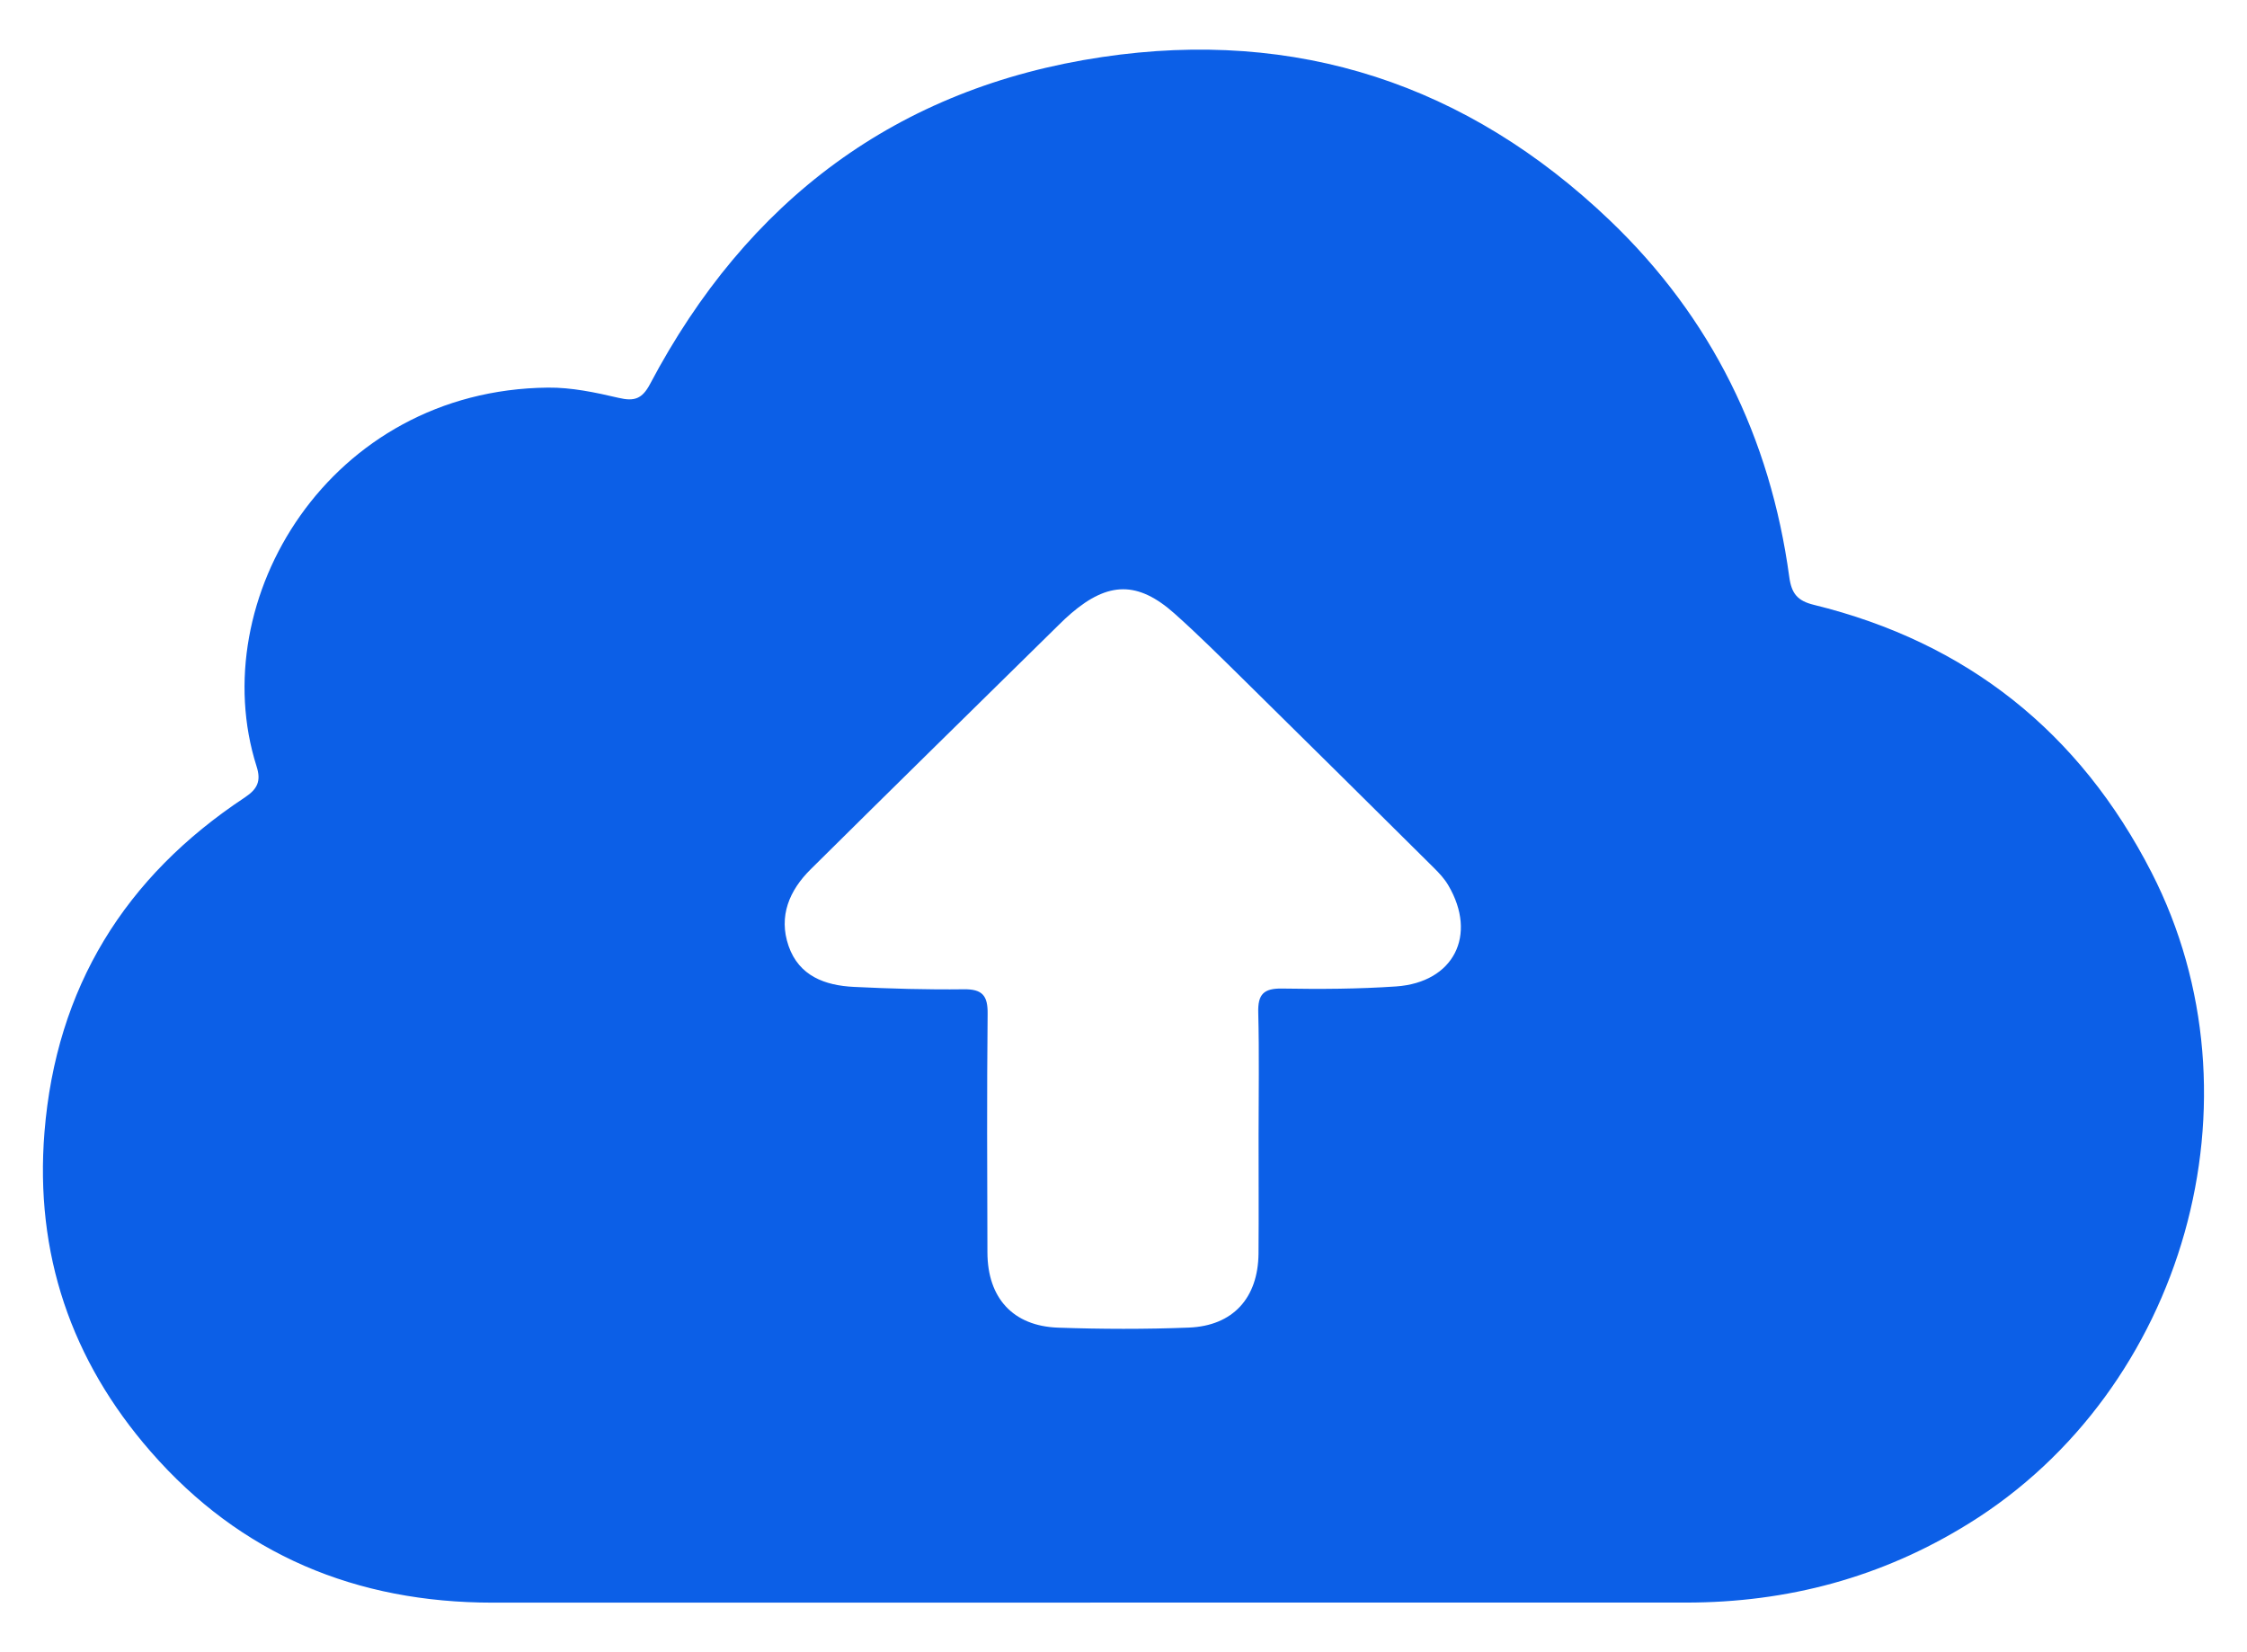 <svg width="34" height="25" viewBox="0 0 34 25" fill="none" xmlns="http://www.w3.org/2000/svg">
<g clip-path="url(#clip0_164_4866)">
<path d="M16.498 24.25C13.483 24.25 10.469 24.25 7.455 24.25C5.393 24.25 3.64 23.525 2.279 21.963C1.076 20.584 0.525 18.966 0.673 17.13C0.85 14.944 1.887 13.268 3.705 12.066C3.896 11.939 3.954 11.818 3.882 11.595C3.083 9.079 4.981 5.9 8.29 5.865C8.646 5.861 9.01 5.938 9.36 6.02C9.598 6.076 9.716 6.037 9.836 5.811C11.301 3.037 13.569 1.325 16.677 0.863C19.618 0.425 22.201 1.274 24.356 3.332C25.898 4.805 26.787 6.622 27.074 8.73C27.108 8.983 27.2 9.092 27.446 9.152C29.767 9.721 31.47 11.082 32.556 13.202C34.309 16.622 33.058 21.032 29.787 23.055C28.472 23.87 27.046 24.249 25.509 24.249C22.504 24.249 19.501 24.249 16.497 24.249L16.498 24.25ZM19.044 17.177C19.044 16.56 19.055 15.941 19.039 15.324C19.031 15.046 19.119 14.953 19.402 14.958C19.976 14.968 20.552 14.965 21.125 14.926C21.997 14.865 22.358 14.151 21.916 13.398C21.859 13.299 21.777 13.211 21.694 13.129C20.741 12.184 19.788 11.239 18.831 10.297C18.482 9.954 18.135 9.607 17.77 9.282C17.218 8.791 16.771 8.799 16.21 9.279C16.146 9.334 16.083 9.393 16.023 9.453C14.77 10.685 13.515 11.916 12.267 13.153C11.944 13.472 11.777 13.863 11.932 14.313C12.09 14.769 12.484 14.912 12.922 14.933C13.476 14.96 14.029 14.976 14.582 14.969C14.864 14.965 14.948 15.064 14.944 15.341C14.932 16.544 14.937 17.747 14.941 18.951C14.943 19.641 15.329 20.065 16.009 20.089C16.668 20.112 17.33 20.114 17.99 20.088C18.657 20.061 19.036 19.64 19.043 18.969C19.048 18.372 19.043 17.776 19.044 17.18V17.177Z" fill="#0C5FE7"/>
</g>
<defs>
<clipPath id="clip0_164_4866">
<rect width="32.7" height="23.5" fill="white" transform="translate(0.649 0.75)"/>
</clipPath>
</defs>
</svg>
